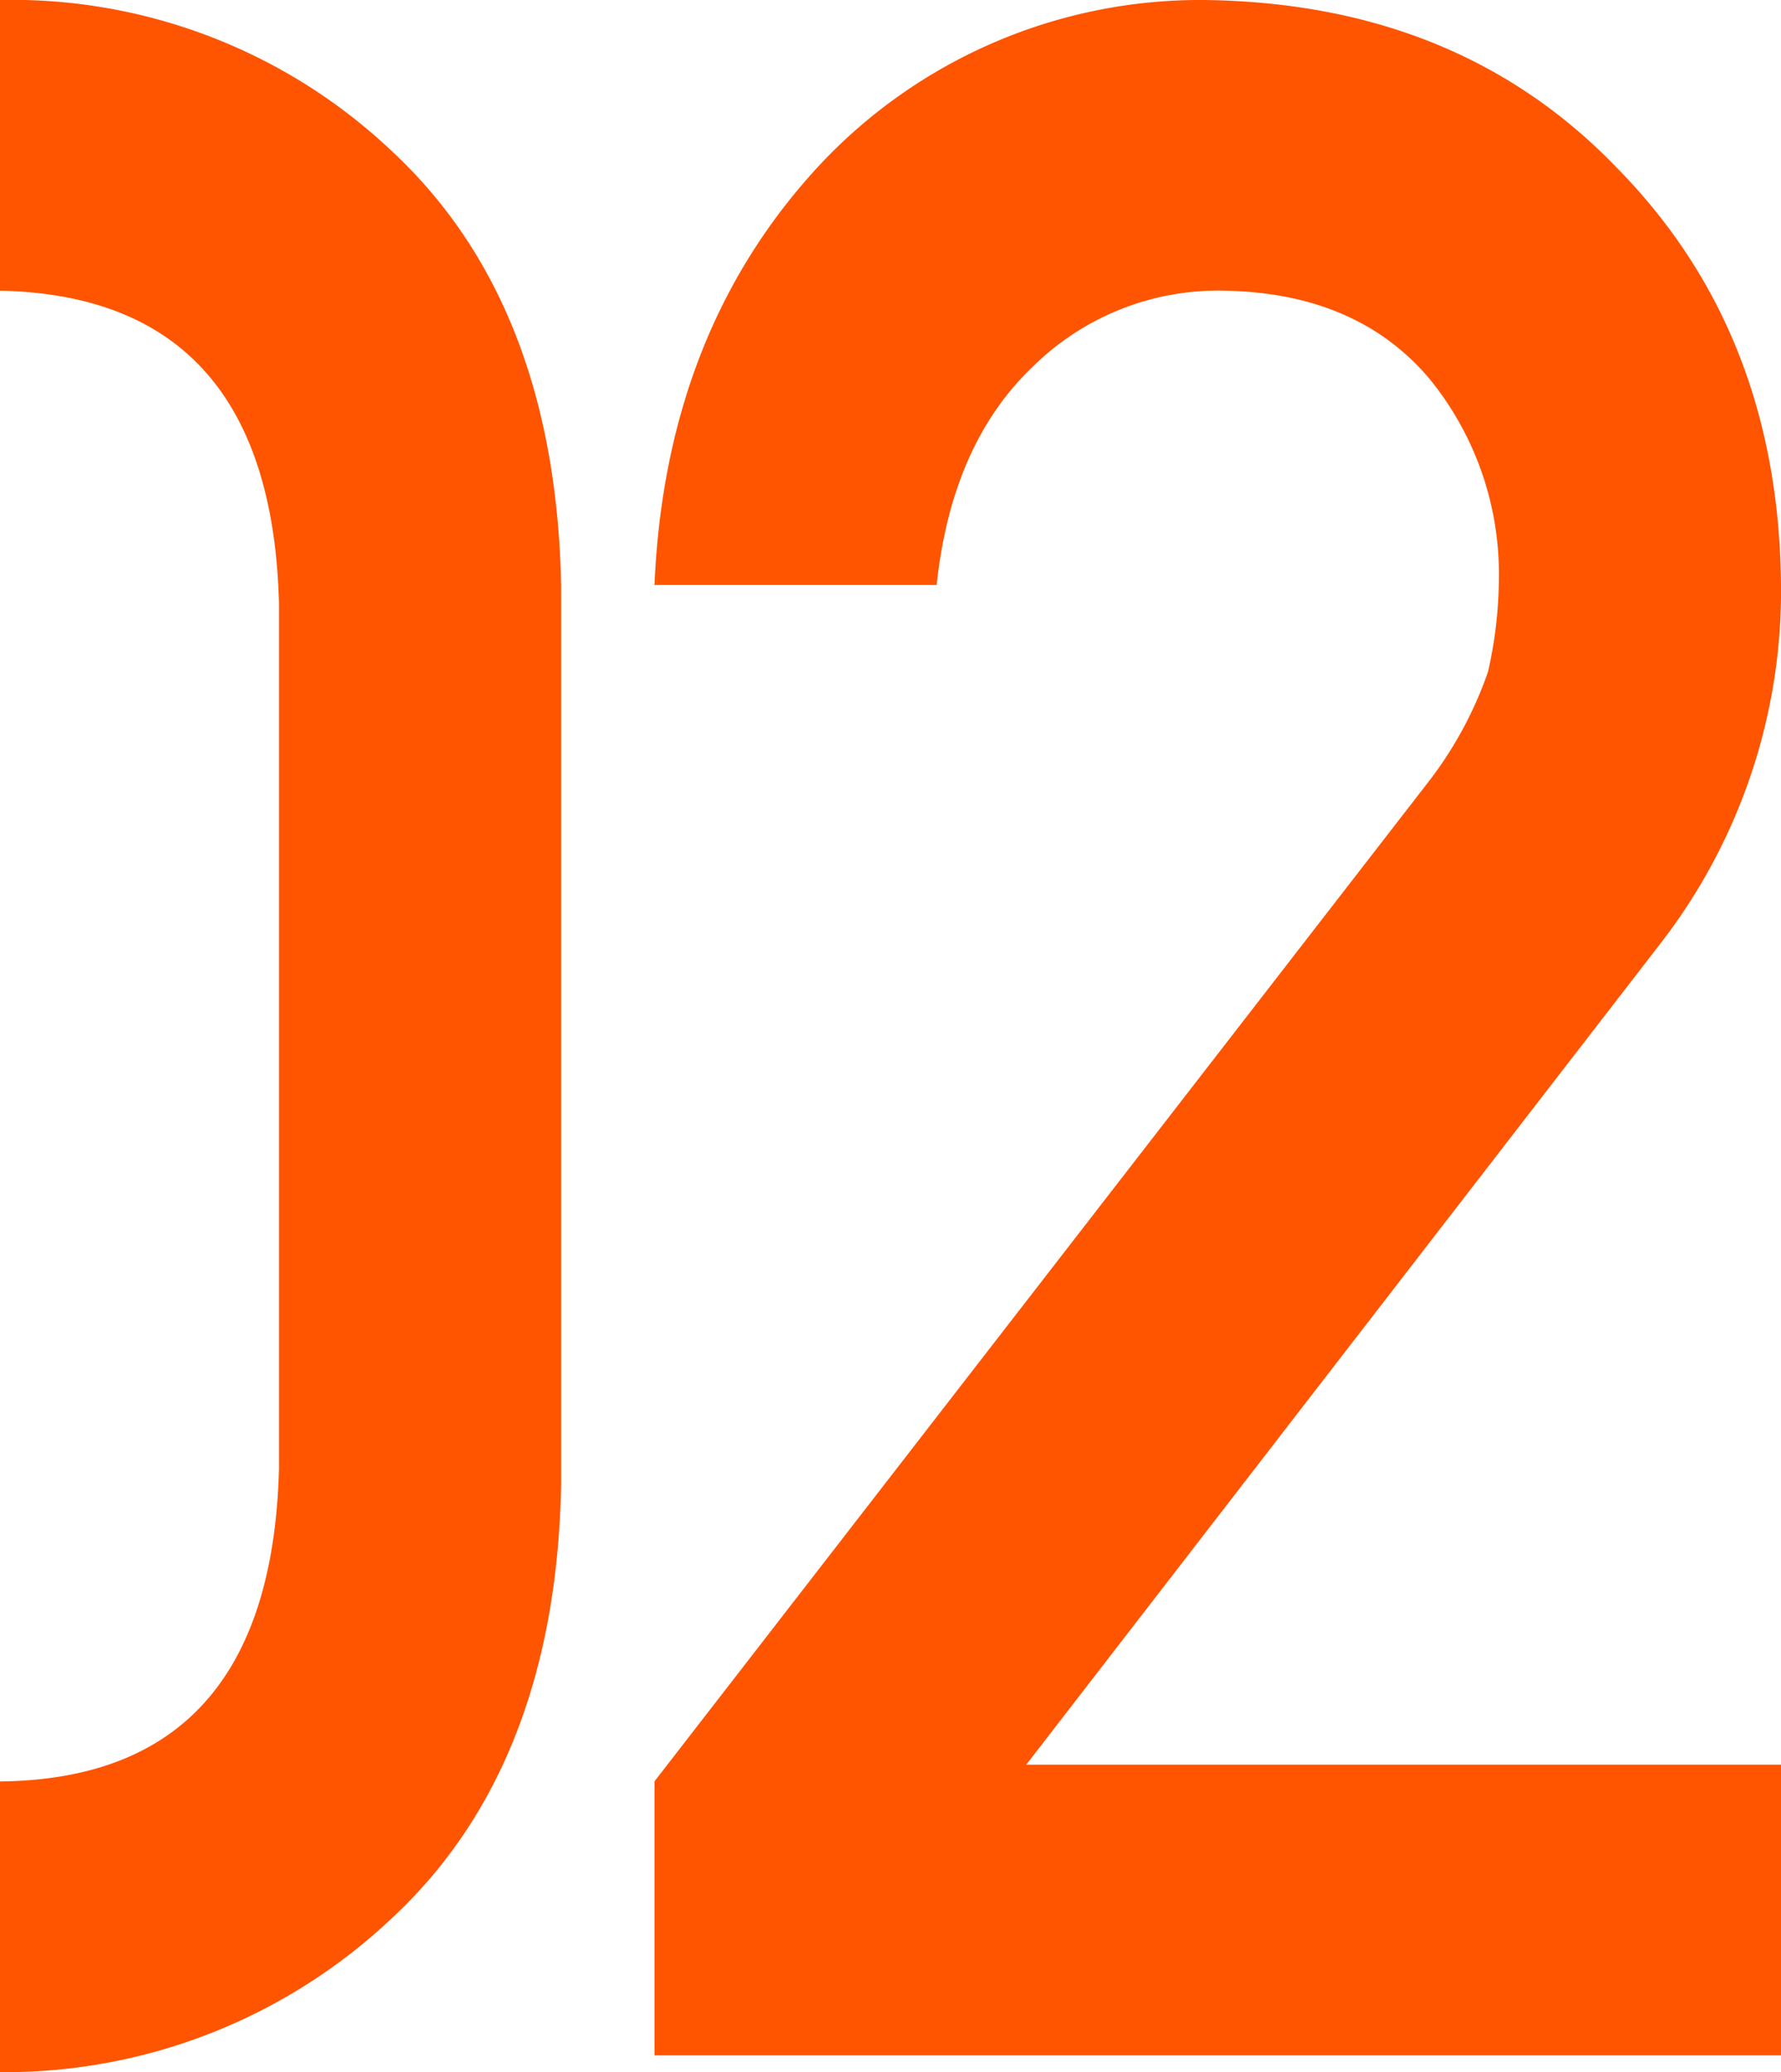 <svg xmlns="http://www.w3.org/2000/svg" width="113.418" height="131.936" viewBox="0 0 113.418 131.936"><g id="Group_624" data-name="Group 624" transform="translate(-118 -202.321)"><path id="Path_1960" data-name="Path 1960" d="M17.767,86.723v55.131Q17.245,161.57,0,161.748v18.509a35.858,35.858,0,0,0,24.945-9.793q10.443-9.7,10.789-27.6V85.623Q35.387,67.64,24.945,57.936A35.174,35.174,0,0,0,0,48.321V66.83q17.247.358,17.767,19.893" transform="translate(118 154)" fill="#ff5400"></path><path id="Path_1961" data-name="Path 1961" d="M113.418,85.477q-.172-16.036-10.445-26.463Q92.872,48.5,76.642,48.321A33.19,33.19,0,0,0,52.212,58.81Q42.369,69.388,41.68,85.565H59.647Q60.6,76.644,65.7,71.737A16.812,16.812,0,0,1,78.068,66.83q8.388.18,12.973,5.62a19.657,19.657,0,0,1,4.411,12.755,27.281,27.281,0,0,1-.692,5.889,24.673,24.673,0,0,1-3.892,7.136L41.68,161.742v17.447h71.738V160.68H65.354l40.471-52.393a36.662,36.662,0,0,0,7.593-22.81" transform="translate(118 154)" fill="#ff5400"></path></g></svg>